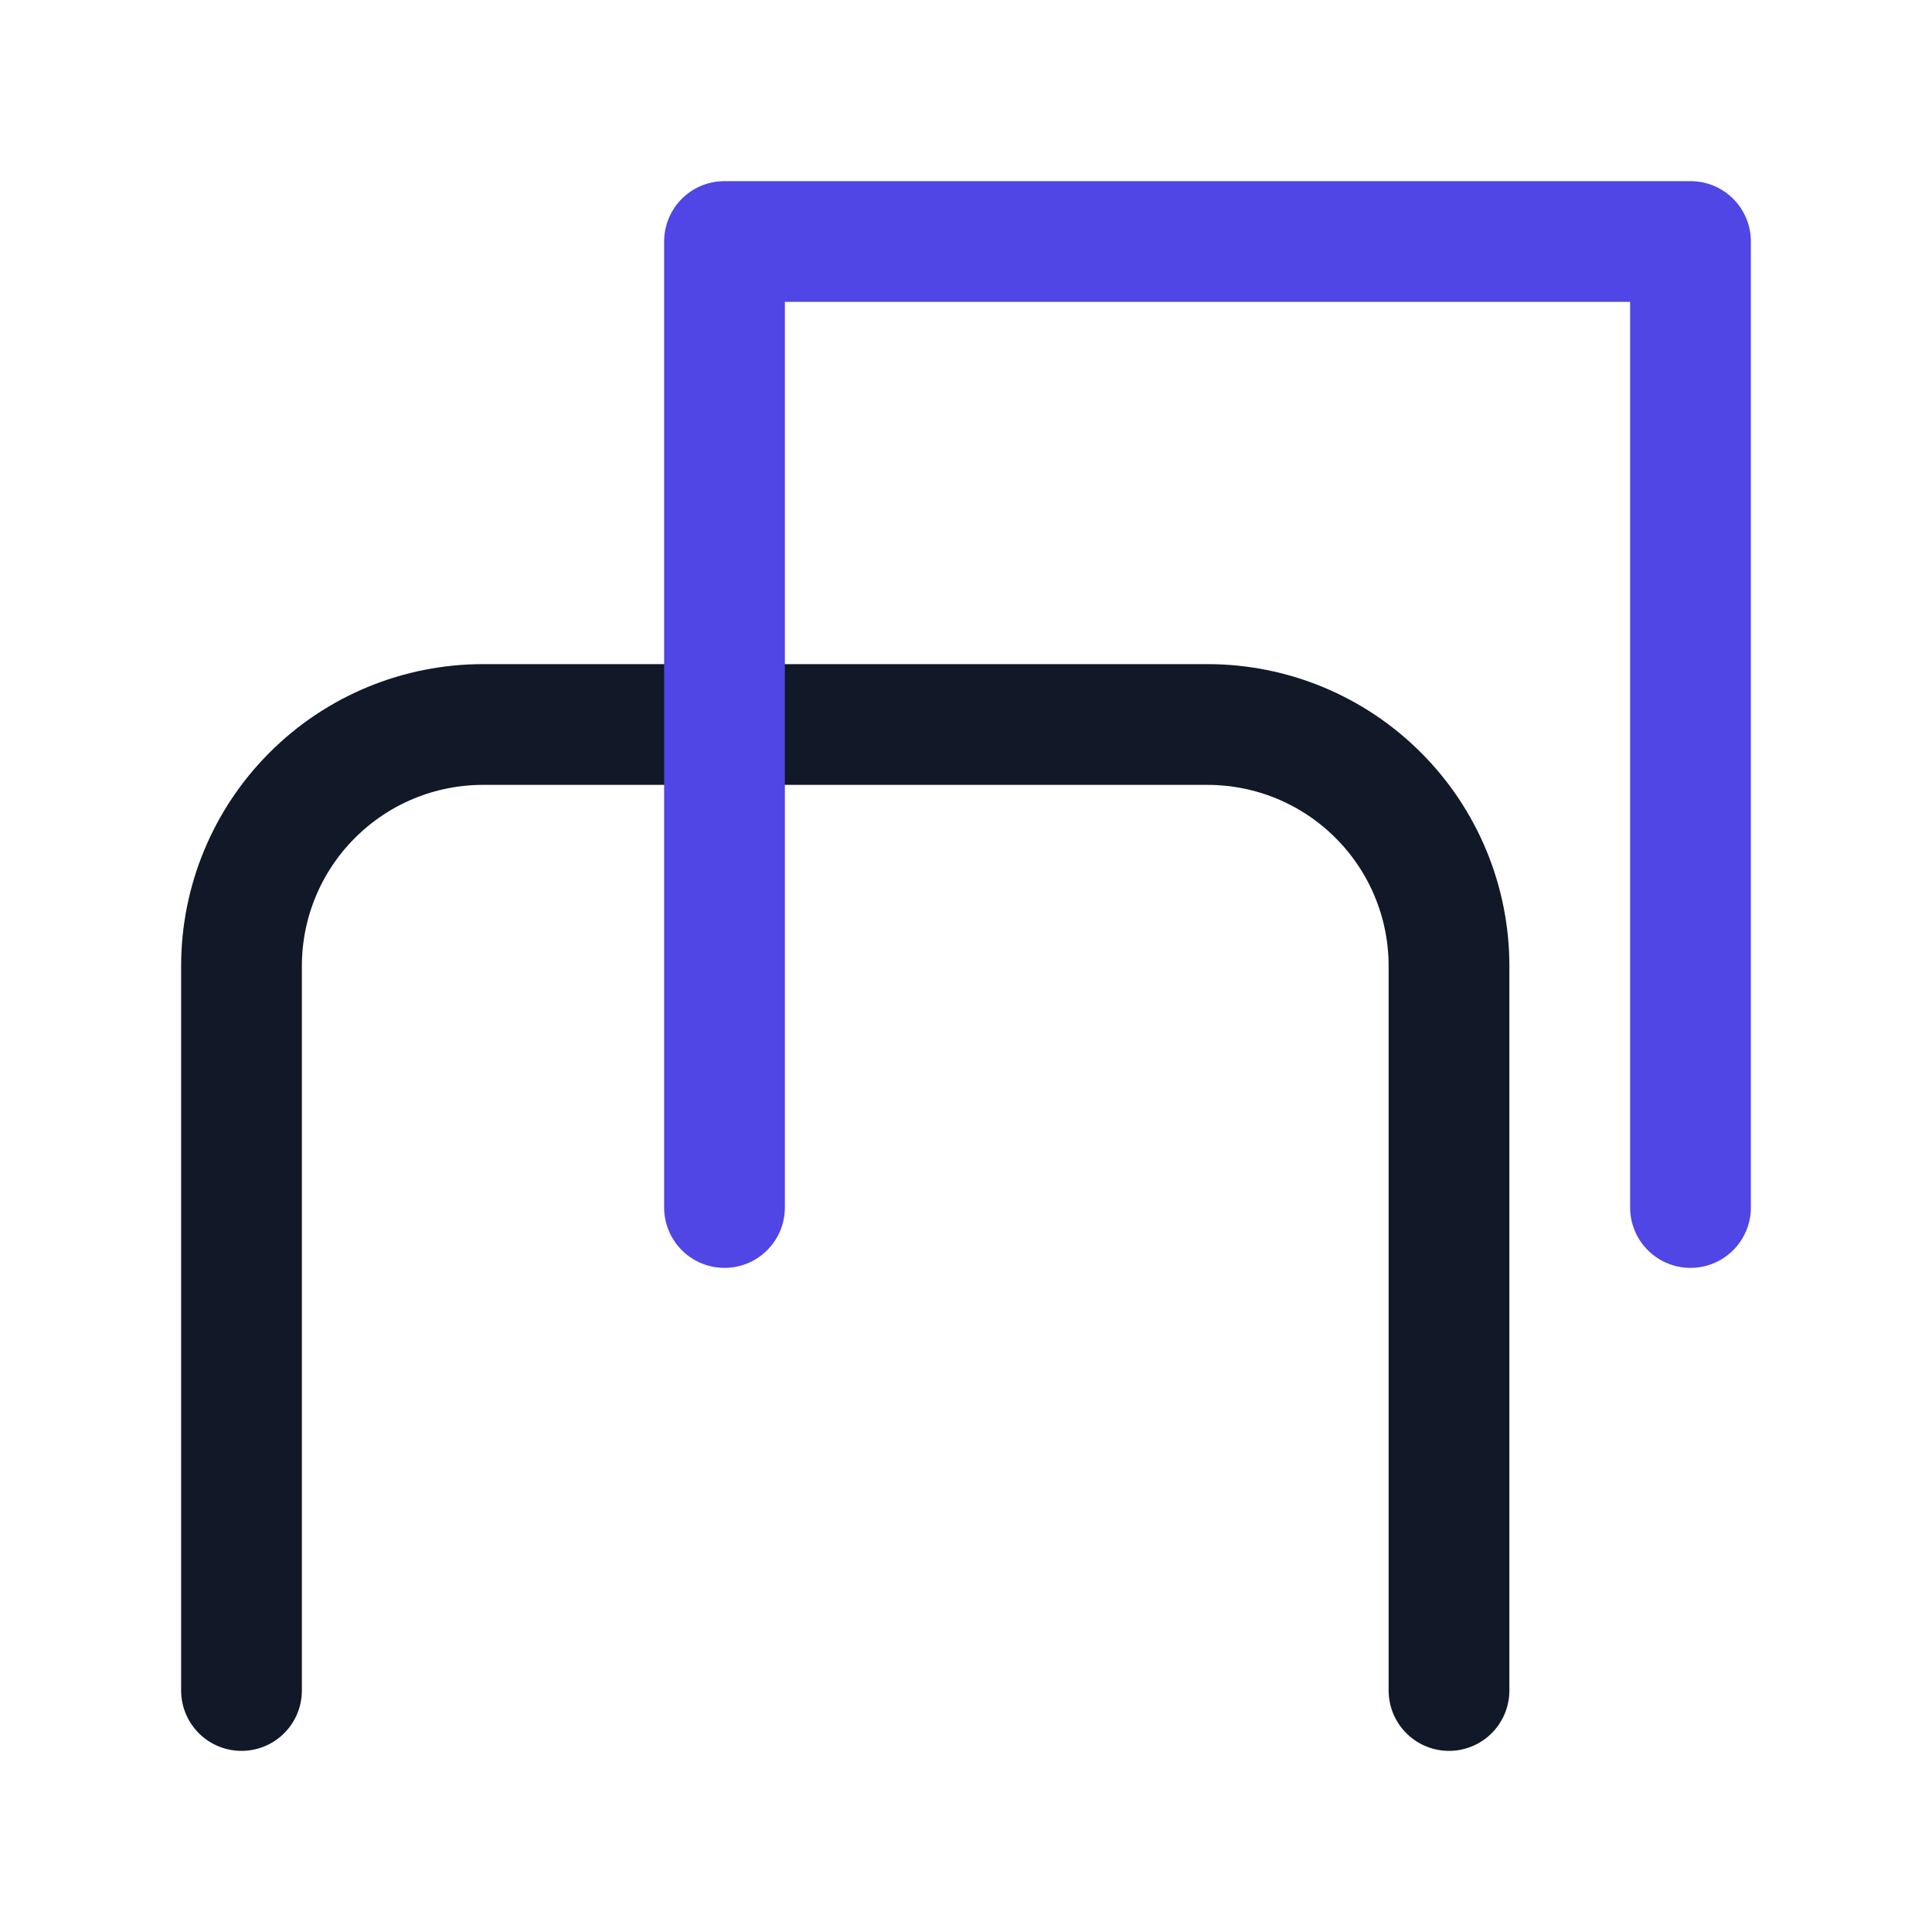 <svg
						width="32"
						height="32"
						viewBox="0 0 32 32"
						fill="none"
						xmlns="http://www.w3.org/2000/svg"
					>
						<path
							d="M4 28V16C4 14.939 4.421 13.922 5.172 13.172C5.922 12.421 6.939 12 8 12H20C21.061 12 22.078 12.421 22.828 13.172C23.579 13.922 24 14.939 24 16V28"
							stroke="#111827"
							stroke-width="2"
							stroke-linecap="round"
							stroke-linejoin="round"
						/>
						<path
							d="M12 20V4H28V20"
							stroke="#4F46E5"
							stroke-width="2"
							stroke-linecap="round"
							stroke-linejoin="round"
						/>
					</svg>